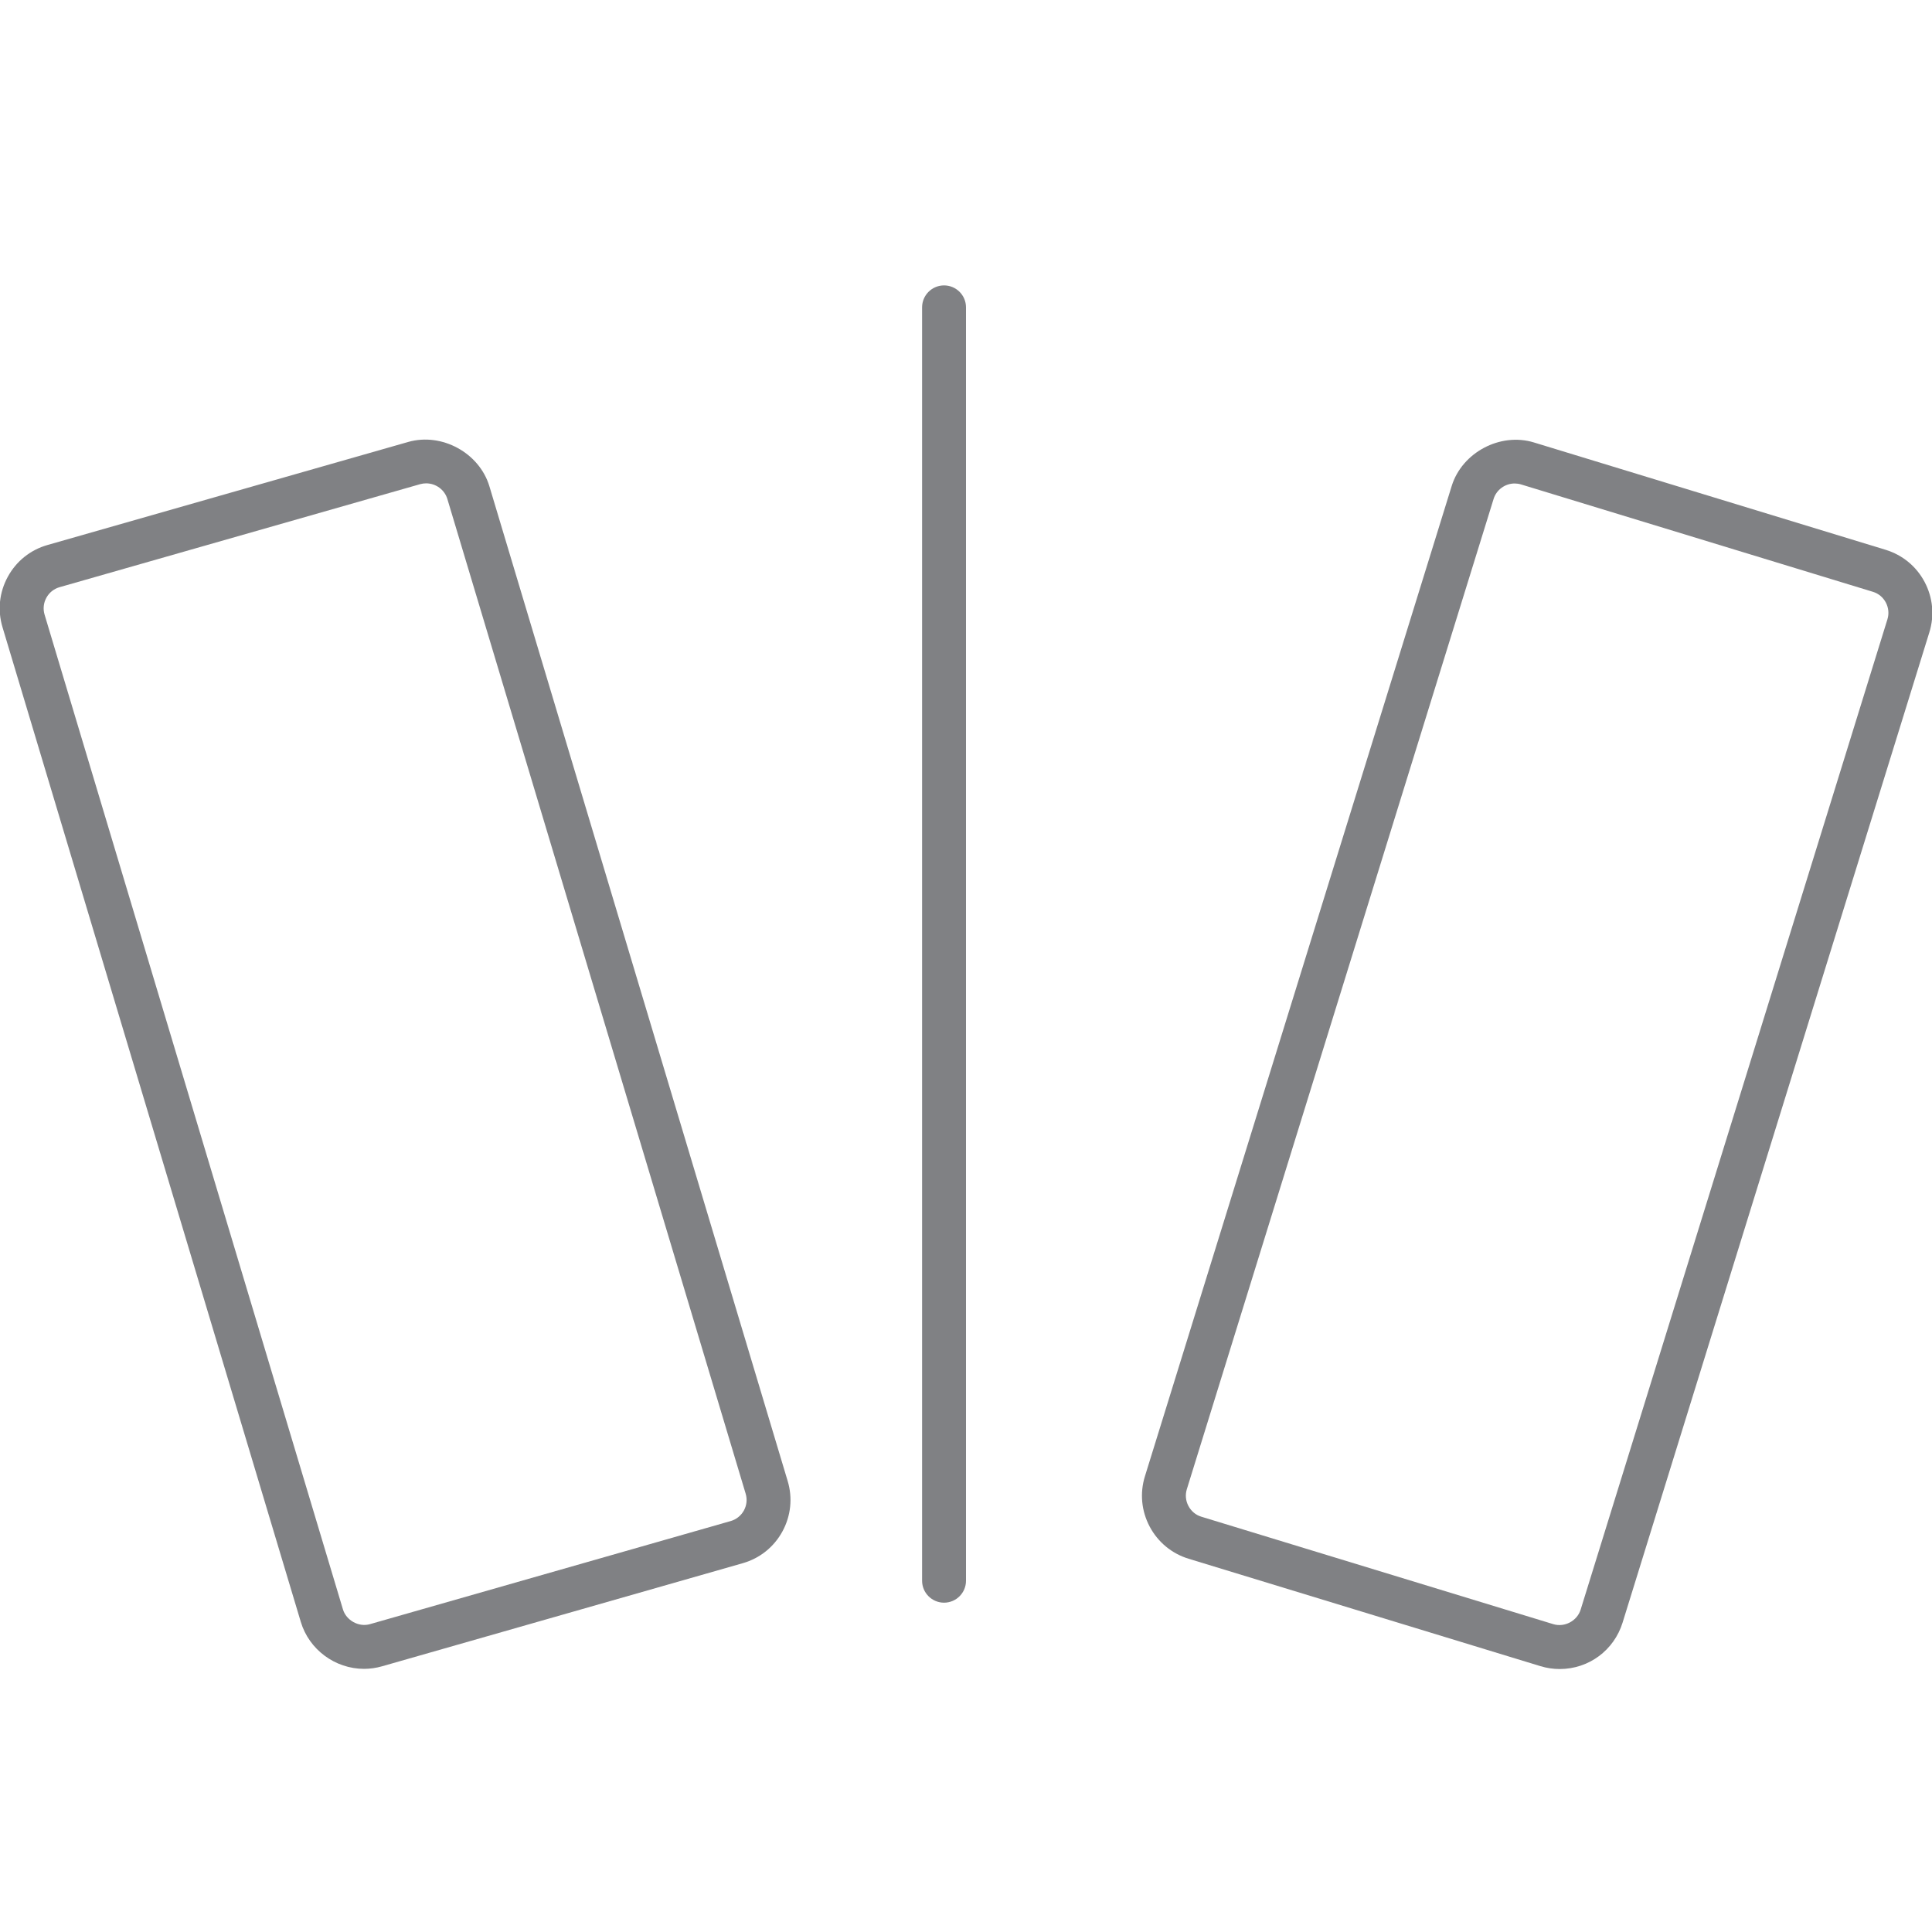 <?xml version="1.0" encoding="utf-8"?>

<!DOCTYPE svg PUBLIC "-//W3C//DTD SVG 1.1//EN" "http://www.w3.org/Graphics/SVG/1.1/DTD/svg11.dtd">
<!-- Uploaded to: SVG Repo, www.svgrepo.com, Generator: SVG Repo Mixer Tools -->
<svg version="1.1" id="Layer_1" xmlns="http://www.w3.org/2000/svg" xmlns:xlink="http://www.w3.org/1999/xlink" 
	 width="800px" height="800px" viewBox="0 0 44 32" enable-background="new 0 0 44 32" xml:space="preserve">
<g>
	<path fill="#808184" d="M6.851,30.939c0.188,0.629,0.781,1.068,1.44,1.068c0.138,0,0.276-0.02,0.409-0.058l8.215-2.348
		c0.389-0.111,0.71-0.368,0.904-0.723c0.193-0.354,0.236-0.763,0.12-1.148L11.146,5.076c-0.228-0.761-1.082-1.229-1.849-1.011
		L1.082,6.412C0.693,6.523,0.372,6.779,0.178,7.135c-0.194,0.354-0.237,0.763-0.121,1.149L6.851,30.939z M1.056,7.614
		C1.12,7.496,1.227,7.41,1.356,7.373l8.215-2.347C9.615,5.014,9.66,5.008,9.706,5.008c0.221,0,0.419,0.146,0.482,0.355l6.794,22.655
		c0.039,0.129,0.024,0.264-0.04,0.382c-0.065,0.118-0.172,0.204-0.301,0.241l-8.215,2.348c-0.256,0.074-0.541-0.086-0.616-0.337
		L1.015,7.997C0.977,7.868,0.991,7.732,1.056,7.614z"/>
	<path fill="#808184" d="M42.946,6.522l-8.014-2.446c-0.767-0.233-1.633,0.229-1.87,0.99l-6.987,22.555
		c-0.119,0.383-0.08,0.79,0.108,1.146c0.188,0.354,0.503,0.615,0.886,0.732l8.015,2.447c0.142,0.043,0.289,0.065,0.437,0.065
		c0.661,0,1.236-0.425,1.432-1.056L43.94,8.4c0.119-0.383,0.08-0.79-0.108-1.146C43.644,6.899,43.329,6.64,42.946,6.522z
		 M42.985,8.104l-6.987,22.555c-0.081,0.258-0.366,0.408-0.623,0.33l-8.015-2.447c-0.127-0.038-0.231-0.125-0.294-0.244
		c-0.063-0.118-0.076-0.254-0.037-0.381l6.987-22.555c0.064-0.207,0.261-0.351,0.479-0.351c0.048,0,0.097,0.007,0.144,0.021
		l8.015,2.446c0.127,0.038,0.231,0.125,0.294,0.243C43.012,7.842,43.024,7.978,42.985,8.104z"/>
	<path fill="#808184" d="M22,30V1c0-0.276-0.224-0.5-0.5-0.5S21,0.724,21,1v29c0,0.276,0.224,0.5,0.5,0.5S22,30.276,22,30z"/>
</g>
</svg>